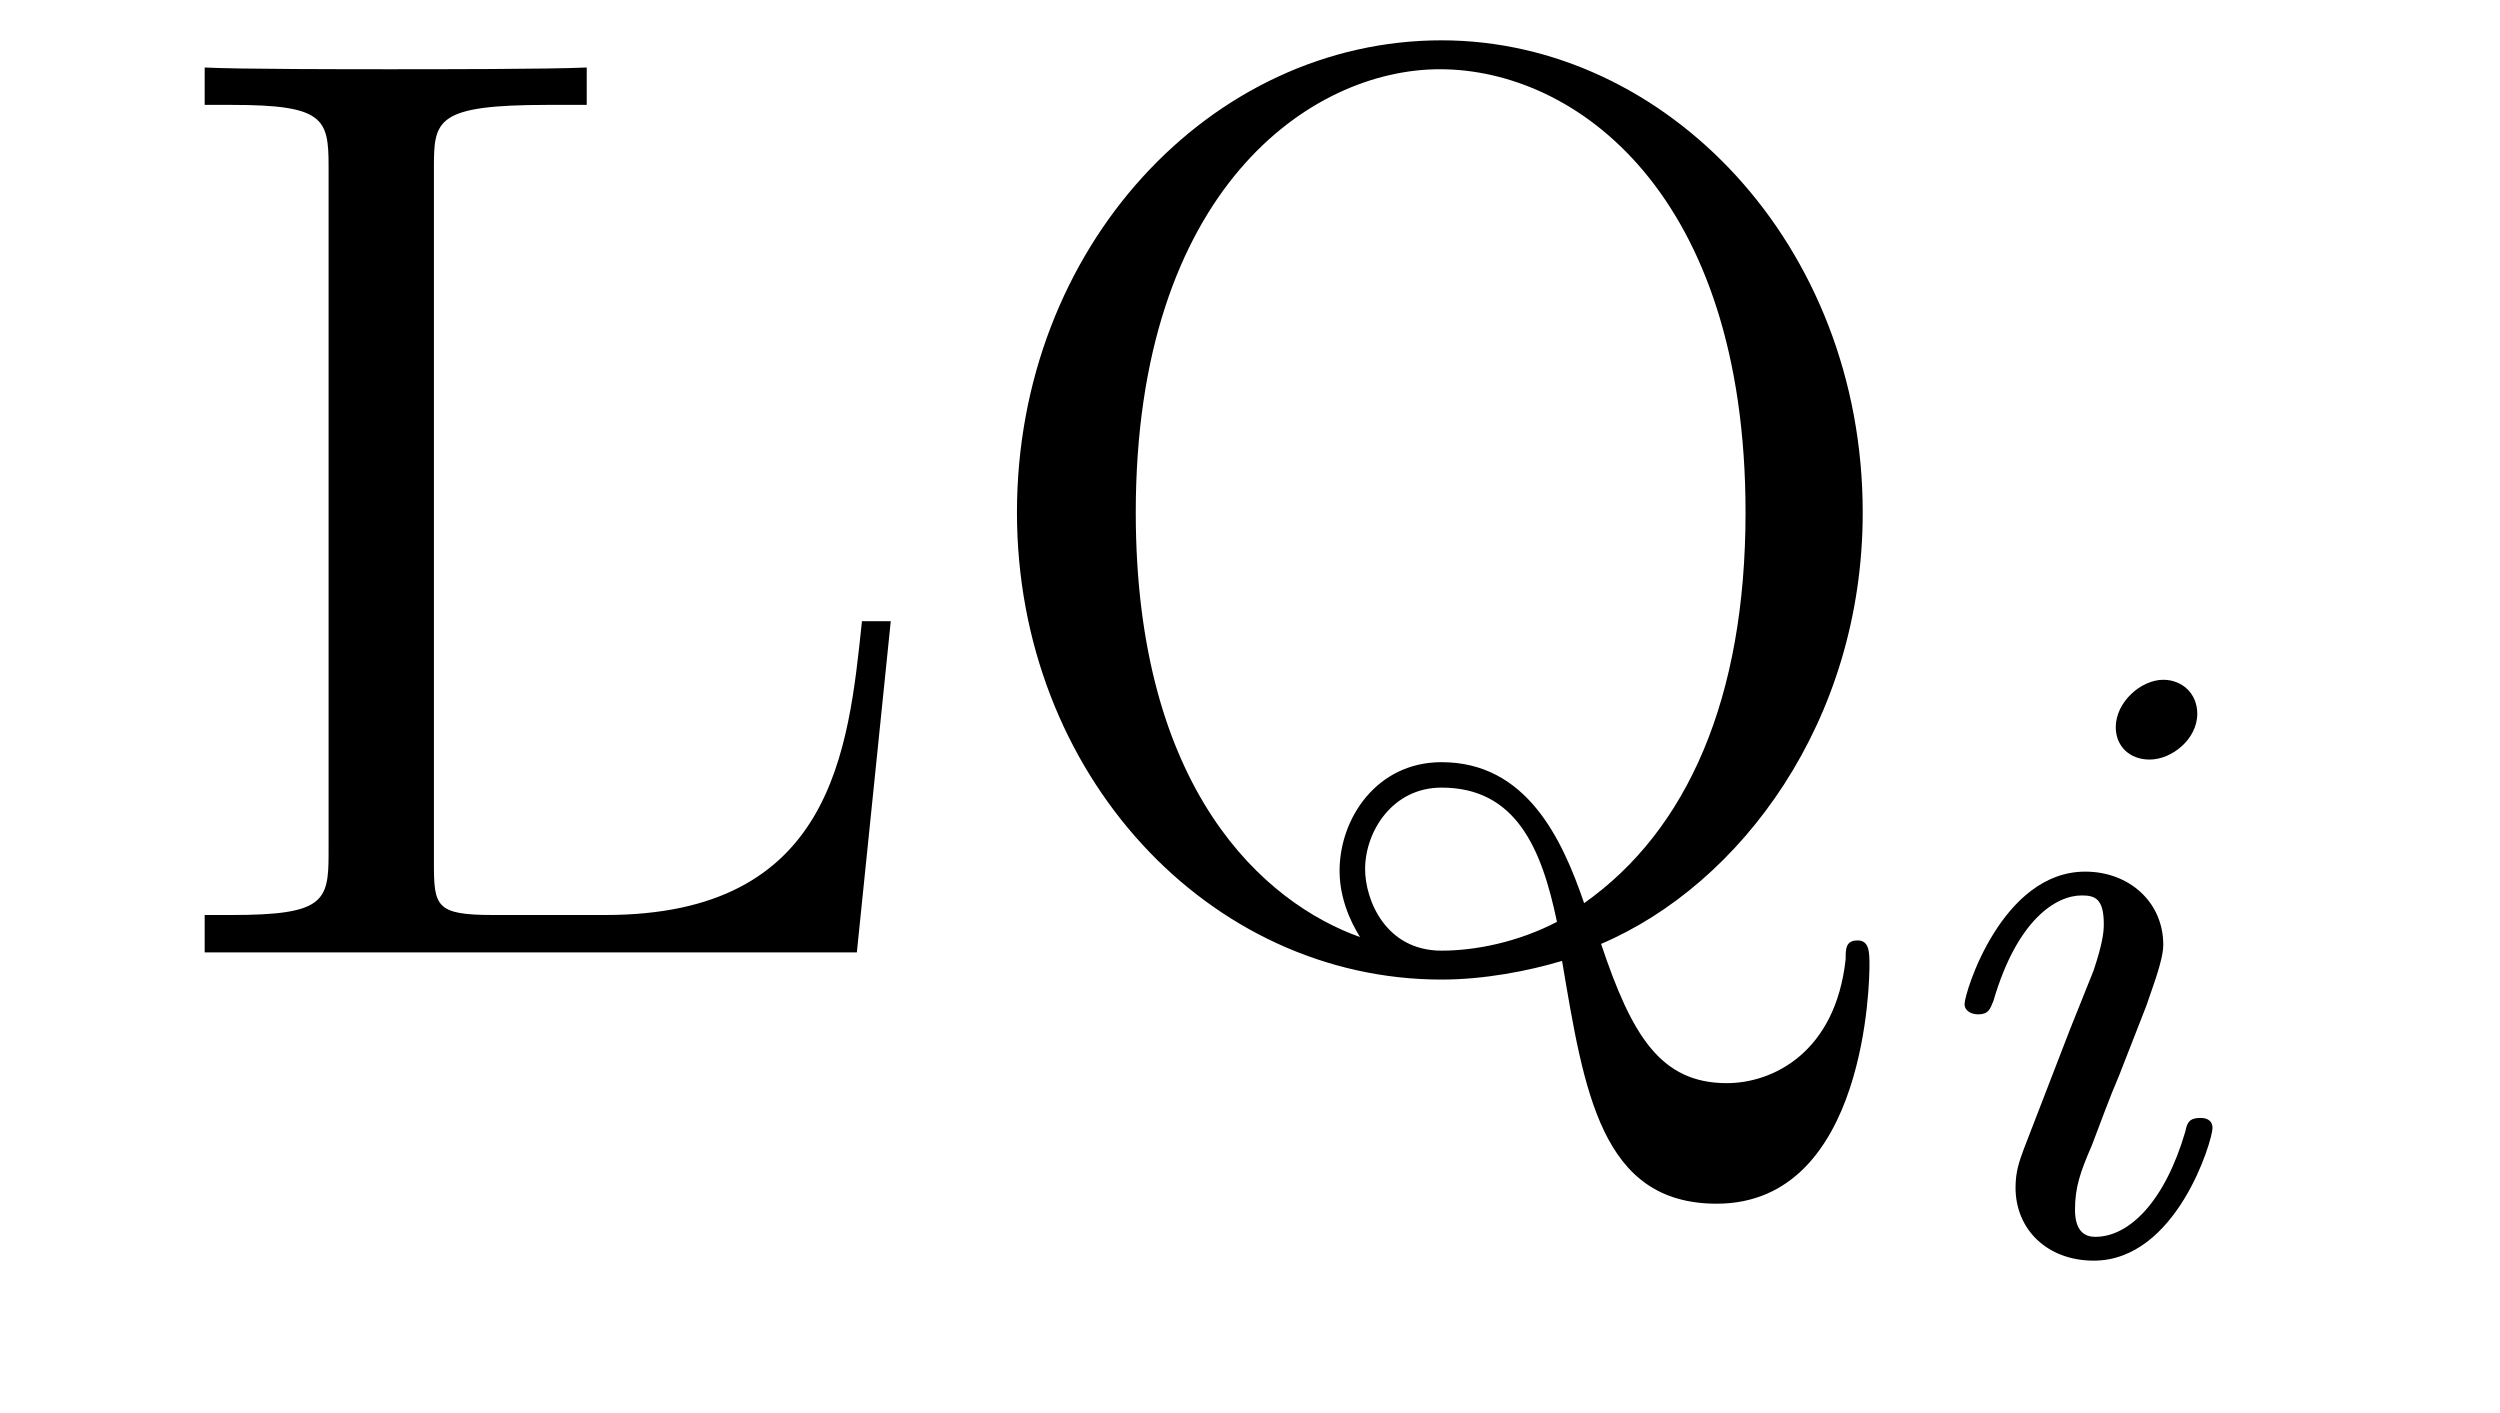 <?xml version='1.0'?>
<!-- This file was generated by dvisvgm 1.9.2 -->
<svg height='13pt' version='1.1' viewBox='0 -13 23 13' width='23pt' xmlns='http://www.w3.org/2000/svg' xmlns:xlink='http://www.w3.org/1999/xlink'>
<g id='page1'>
<g transform='matrix(1 0 0 1 -127 650)'>
<path d='M135.195 -657.285H134.93C134.805 -656.098 134.664 -654.582 132.57 -654.582H131.539C131.008 -654.582 130.992 -654.66 130.992 -655.066V-661.457C130.992 -661.895 131.008 -662.035 132.039 -662.035H132.398V-662.379C132.055 -662.363 131.008 -662.363 130.586 -662.363C130.227 -662.363 129.18 -662.363 128.883 -662.379V-662.035H129.133C129.977 -662.035 130.023 -661.91 130.023 -661.473V-655.145C130.023 -654.707 129.977 -654.582 129.133 -654.582H128.883V-654.238H134.883L135.195 -657.285ZM141.73 -654.316C143.012 -654.863 144.137 -656.363 144.137 -658.285C144.137 -660.754 142.324 -662.629 140.262 -662.629C138.137 -662.629 136.356 -660.723 136.356 -658.285C136.356 -655.879 138.121 -653.988 140.262 -653.988C140.652 -653.988 141.059 -654.066 141.371 -654.16C141.574 -652.957 141.73 -651.926 142.793 -651.926C144.184 -651.926 144.199 -654.02 144.199 -654.113C144.199 -654.238 144.199 -654.348 144.09 -654.348C143.98 -654.348 143.98 -654.27 143.98 -654.176C143.887 -653.316 143.309 -653.035 142.887 -653.035C142.277 -653.035 142.012 -653.473 141.73 -654.316ZM139.512 -654.379C138.637 -654.691 137.449 -655.723 137.449 -658.285C137.449 -661.254 139.059 -662.363 140.246 -662.363C141.496 -662.363 143.059 -661.223 143.059 -658.285C143.059 -656.582 142.527 -655.363 141.574 -654.691C141.371 -655.285 141.043 -655.988 140.262 -655.988C139.668 -655.988 139.324 -655.473 139.324 -654.988C139.324 -654.66 139.496 -654.41 139.512 -654.379ZM141.324 -654.519C140.965 -654.332 140.574 -654.254 140.262 -654.254C139.746 -654.254 139.559 -654.723 139.559 -655.004C139.559 -655.348 139.809 -655.754 140.262 -655.754C140.949 -655.754 141.184 -655.191 141.324 -654.519ZM144.832 -654.238' fill-rule='evenodd'/>
<path d='M147.215 -656.434C147.215 -656.621 147.074 -656.746 146.902 -656.746C146.699 -656.746 146.465 -656.543 146.465 -656.309C146.465 -656.137 146.59 -656.012 146.777 -656.012C146.98 -656.012 147.215 -656.199 147.215 -656.434ZM146.043 -653.527L145.621 -652.434C145.574 -652.309 145.543 -652.215 145.543 -652.074C145.543 -651.684 145.84 -651.402 146.262 -651.402C147.027 -651.402 147.355 -652.512 147.355 -652.621C147.355 -652.699 147.293 -652.715 147.246 -652.715C147.137 -652.715 147.121 -652.668 147.105 -652.59C146.918 -651.949 146.59 -651.621 146.277 -651.621C146.184 -651.621 146.09 -651.668 146.09 -651.871S146.137 -652.215 146.246 -652.465C146.324 -652.668 146.402 -652.887 146.496 -653.106L146.746 -653.746C146.809 -653.934 146.902 -654.168 146.902 -654.309C146.902 -654.699 146.59 -654.981 146.184 -654.981C145.418 -654.981 145.074 -653.871 145.074 -653.762C145.074 -653.699 145.137 -653.668 145.199 -653.668C145.293 -653.668 145.309 -653.715 145.34 -653.793C145.559 -654.543 145.918 -654.762 146.152 -654.762C146.277 -654.762 146.355 -654.73 146.355 -654.496C146.355 -654.418 146.34 -654.309 146.262 -654.074L146.043 -653.527ZM147.719 -651.48' fill-rule='evenodd'/>
</g>
</g>
</svg>
